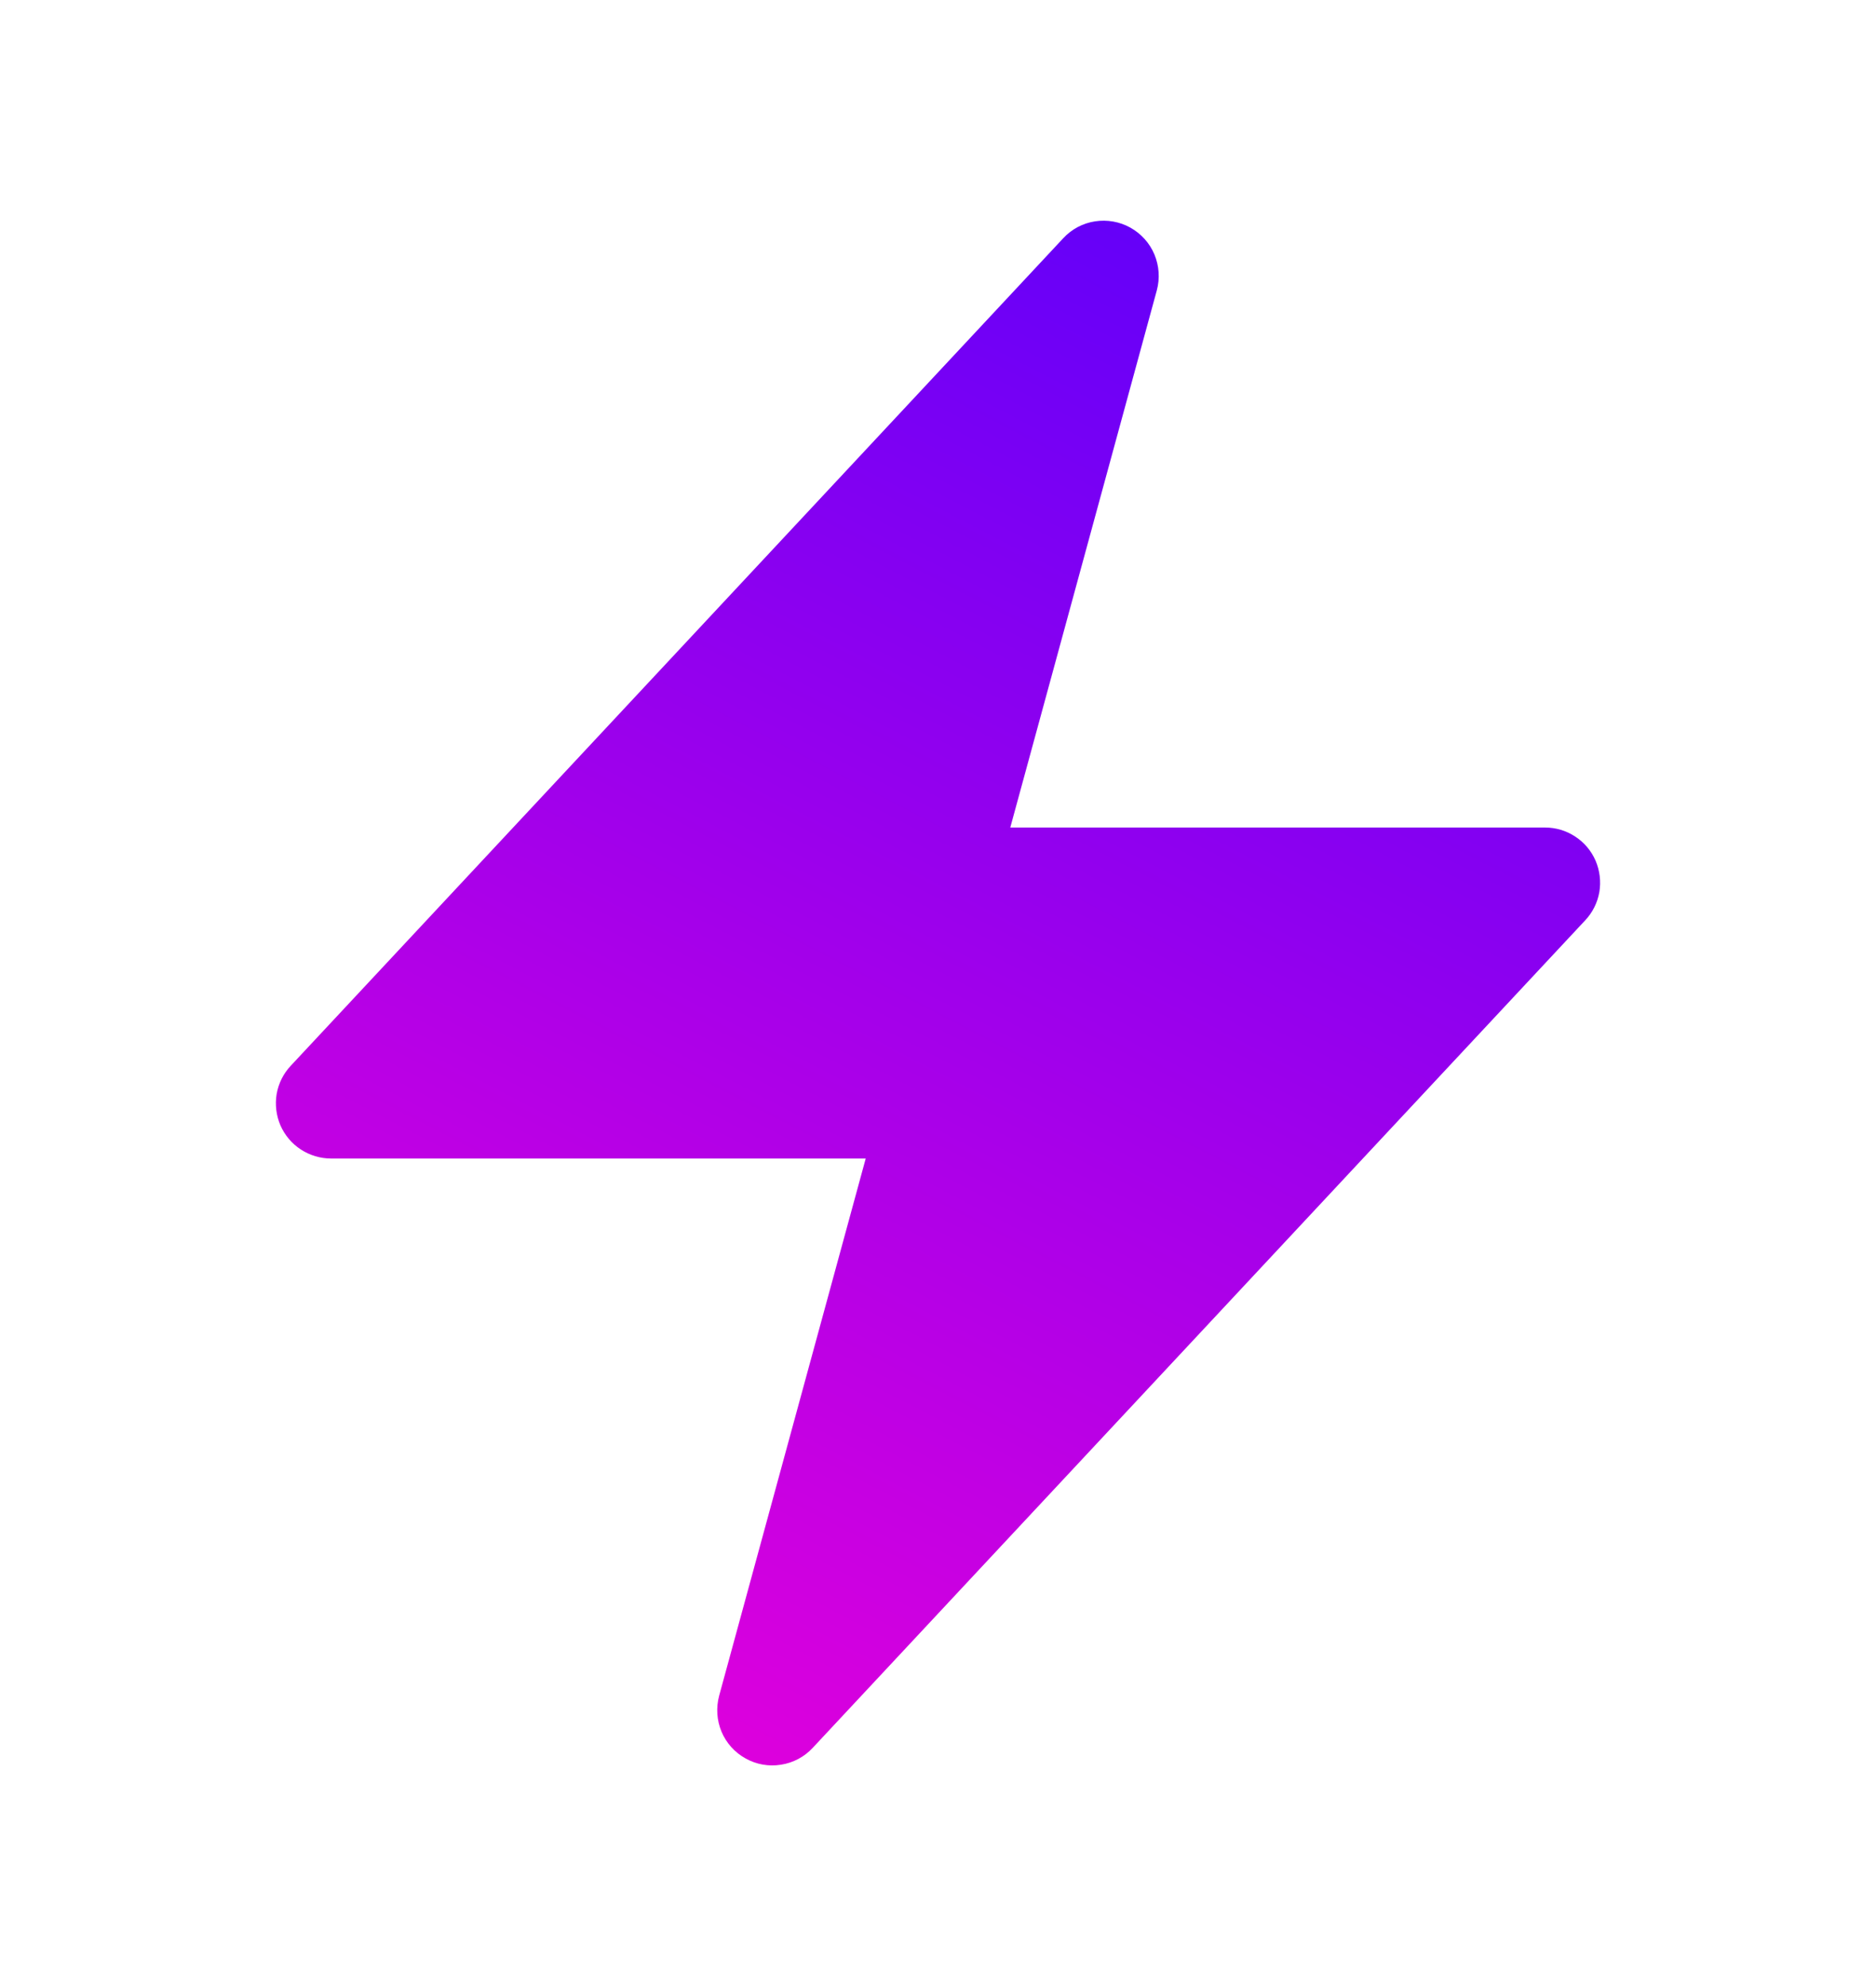 <svg width="17" height="18" viewBox="0 0 17 18" fill="none" xmlns="http://www.w3.org/2000/svg">
<g filter="url(#filter0_d_2170_2876)">
<path fill-rule="evenodd" clip-rule="evenodd" d="M10.243 1.063C10.341 1.118 10.418 1.203 10.461 1.306C10.504 1.409 10.512 1.523 10.483 1.631L9.155 6.5H14C14.097 6.5 14.193 6.528 14.274 6.582C14.356 6.635 14.42 6.711 14.459 6.801C14.497 6.89 14.509 6.989 14.493 7.085C14.476 7.181 14.432 7.27 14.365 7.341L7.365 14.841C7.289 14.923 7.188 14.977 7.077 14.994C6.967 15.012 6.853 14.992 6.756 14.937C6.658 14.883 6.581 14.797 6.538 14.694C6.495 14.591 6.488 14.476 6.517 14.368L7.845 9.5H3C2.903 9.5 2.807 9.471 2.726 9.418C2.644 9.365 2.58 9.288 2.541 9.199C2.503 9.11 2.491 9.011 2.507 8.915C2.524 8.819 2.568 8.73 2.635 8.659L9.635 1.159C9.711 1.077 9.812 1.023 9.923 1.006C10.033 0.989 10.146 1.009 10.243 1.063Z" fill="url(#paint0_linear_2170_2876)"/>
</g>
<defs>
<filter id="filter0_d_2170_2876" x="0.5" y="0" width="16" height="18" filterUnits="userSpaceOnUse" color-interpolation-filters="sRGB">
<feFlood flood-opacity="0" result="BackgroundImageFix"/>
<feColorMatrix in="SourceAlpha" type="matrix" values="0 0 0 0 0 0 0 0 0 0 0 0 0 0 0 0 0 0 127 0" result="hardAlpha"/>
<feOffset dy="1"/>
<feGaussianBlur stdDeviation="1"/>
<feComposite in2="hardAlpha" operator="out"/>
<feColorMatrix type="matrix" values="0 0 0 0 0.775 0 0 0 0 0.518 0 0 0 0 0.018 0 0 0 0.2 0"/>
<feBlend mode="normal" in2="BackgroundImageFix" result="effect1_dropShadow_2170_2876"/>
<feBlend mode="normal" in="SourceGraphic" in2="effect1_dropShadow_2170_2876" result="shape"/>
</filter>
<linearGradient id="paint0_linear_2170_2876" x1="12.644" y1="-1.272" x2="2.937" y2="17.445" gradientUnits="userSpaceOnUse">
<stop stop-color="#4A00FF"/>
<stop offset="1" stop-color="#FF00D5"/>
</linearGradient>
</defs>
</svg>
